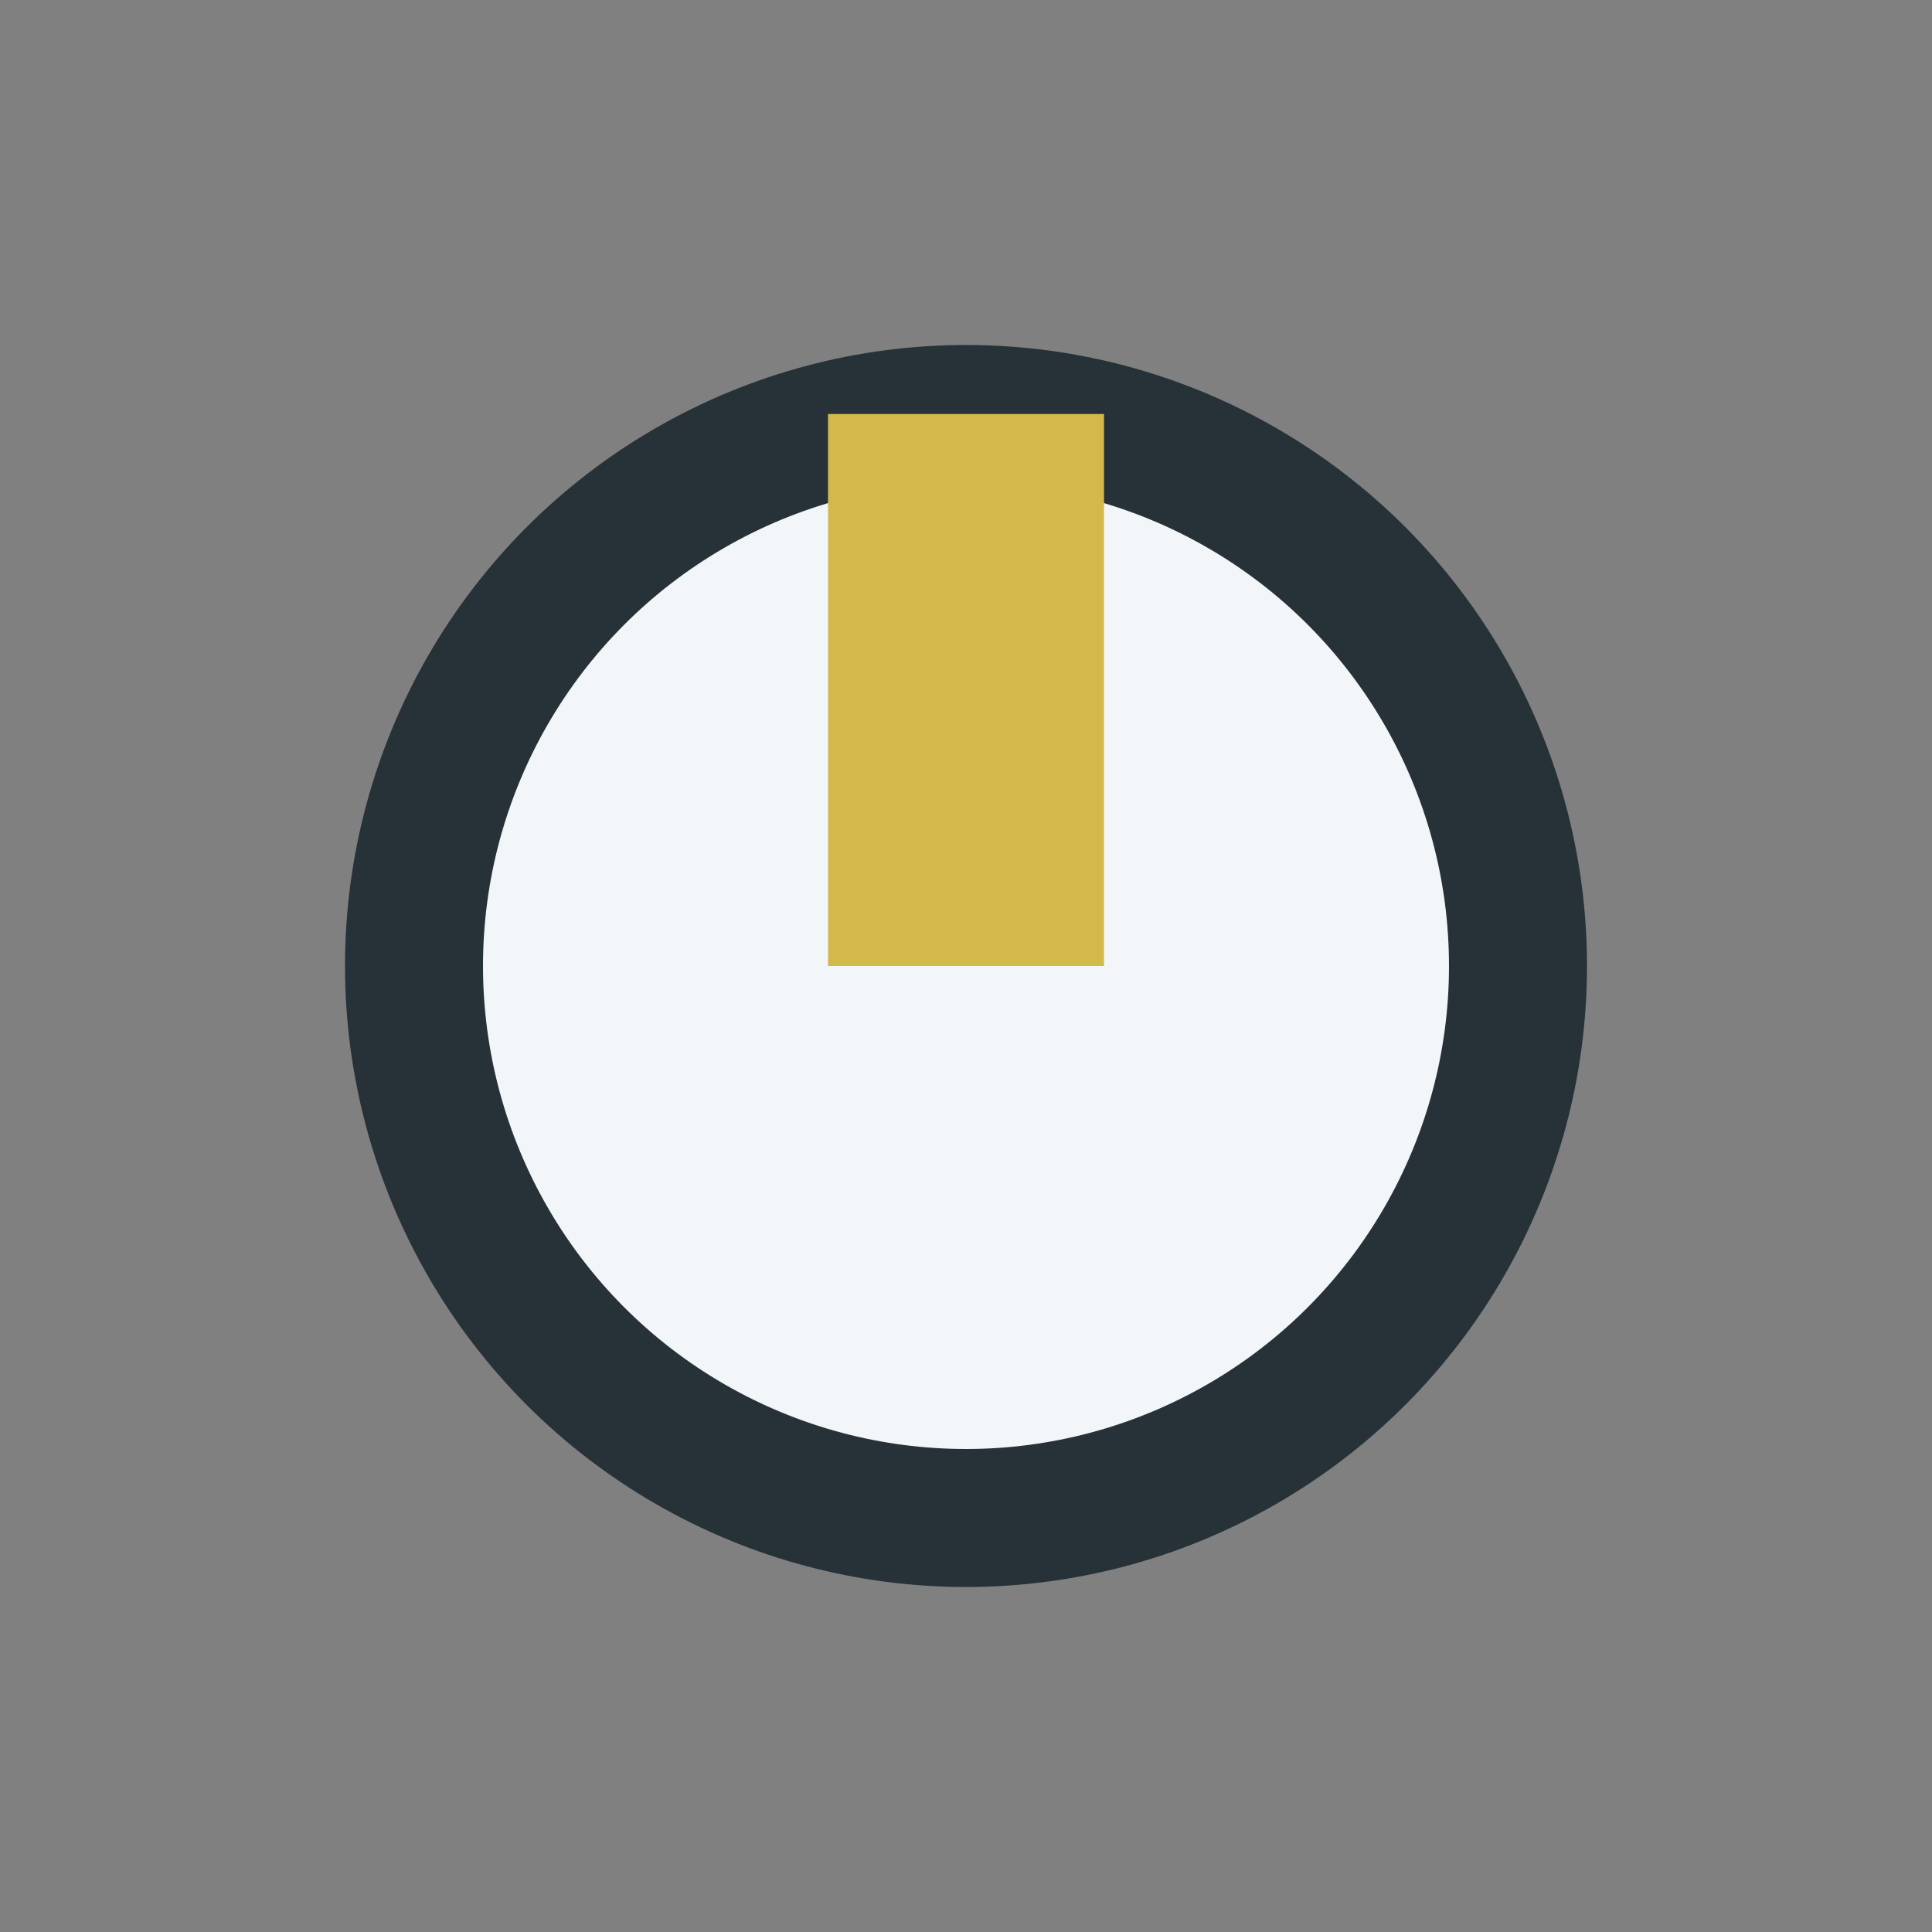 <?xml version="1.0" encoding="UTF-8"?>
<svg xmlns="http://www.w3.org/2000/svg" width="28" height="28" viewBox="0 0 28 28"><rect x="0" y="0" width="28" height="28" fill="#808080" stroke="none"/><circle cx="14" cy="14" r="8" fill="#F2F6F9" stroke="#263238" stroke-width="2"/><rect x="12" y="6" width="4" height="8" fill="#D3B94C"/></svg>